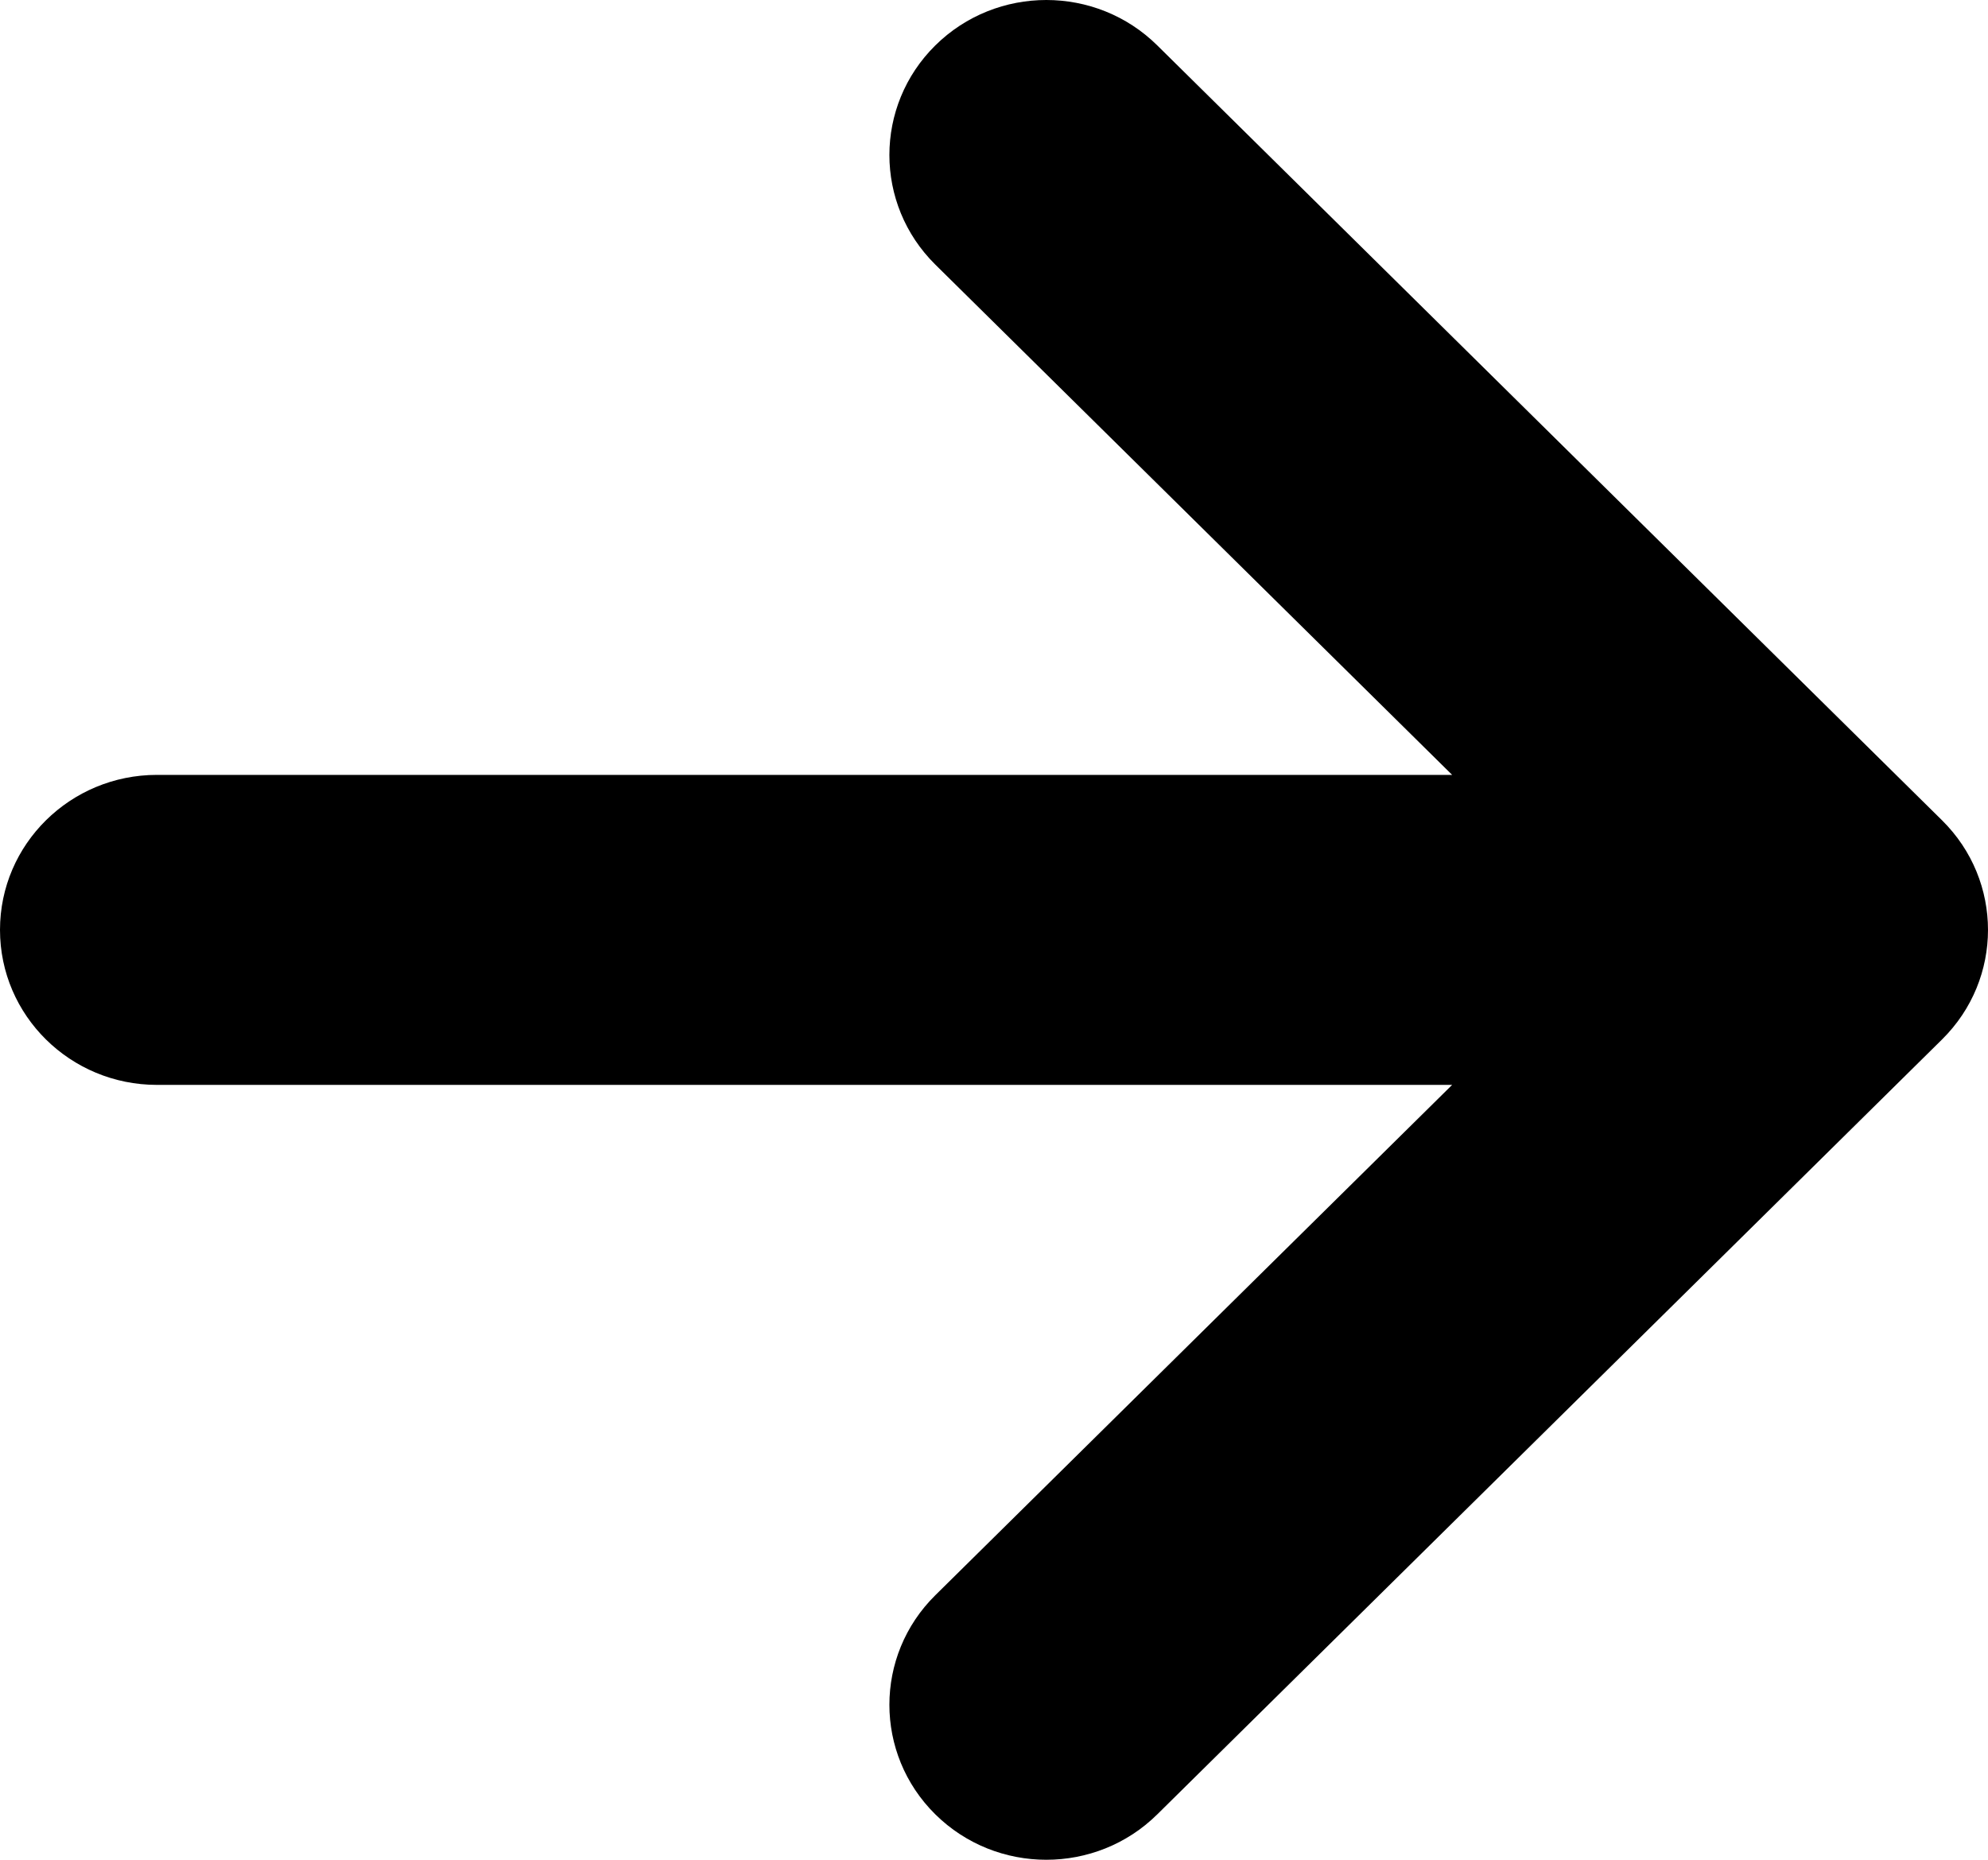 <svg width="31" height="29" viewBox="0 0 31 29" fill="none" xmlns="http://www.w3.org/2000/svg">
<path fill-rule="evenodd" clip-rule="evenodd" d="M-6.33815e-07 14.5C-6.92156e-07 13.165 1.096 12.083 2.447 12.083L22.644 12.083L14.585 4.126C13.63 3.182 13.63 1.652 14.585 0.708C15.541 -0.236 17.091 -0.236 18.046 0.708L30.283 12.791C31.239 13.735 31.239 15.265 30.283 16.209L18.046 28.292C17.091 29.236 15.541 29.236 14.585 28.292C13.63 27.348 13.63 25.818 14.585 24.875L22.644 16.917L2.447 16.917C1.096 16.917 -5.75474e-07 15.835 -6.33815e-07 14.5Z" fill="#000000"/>
</svg>
